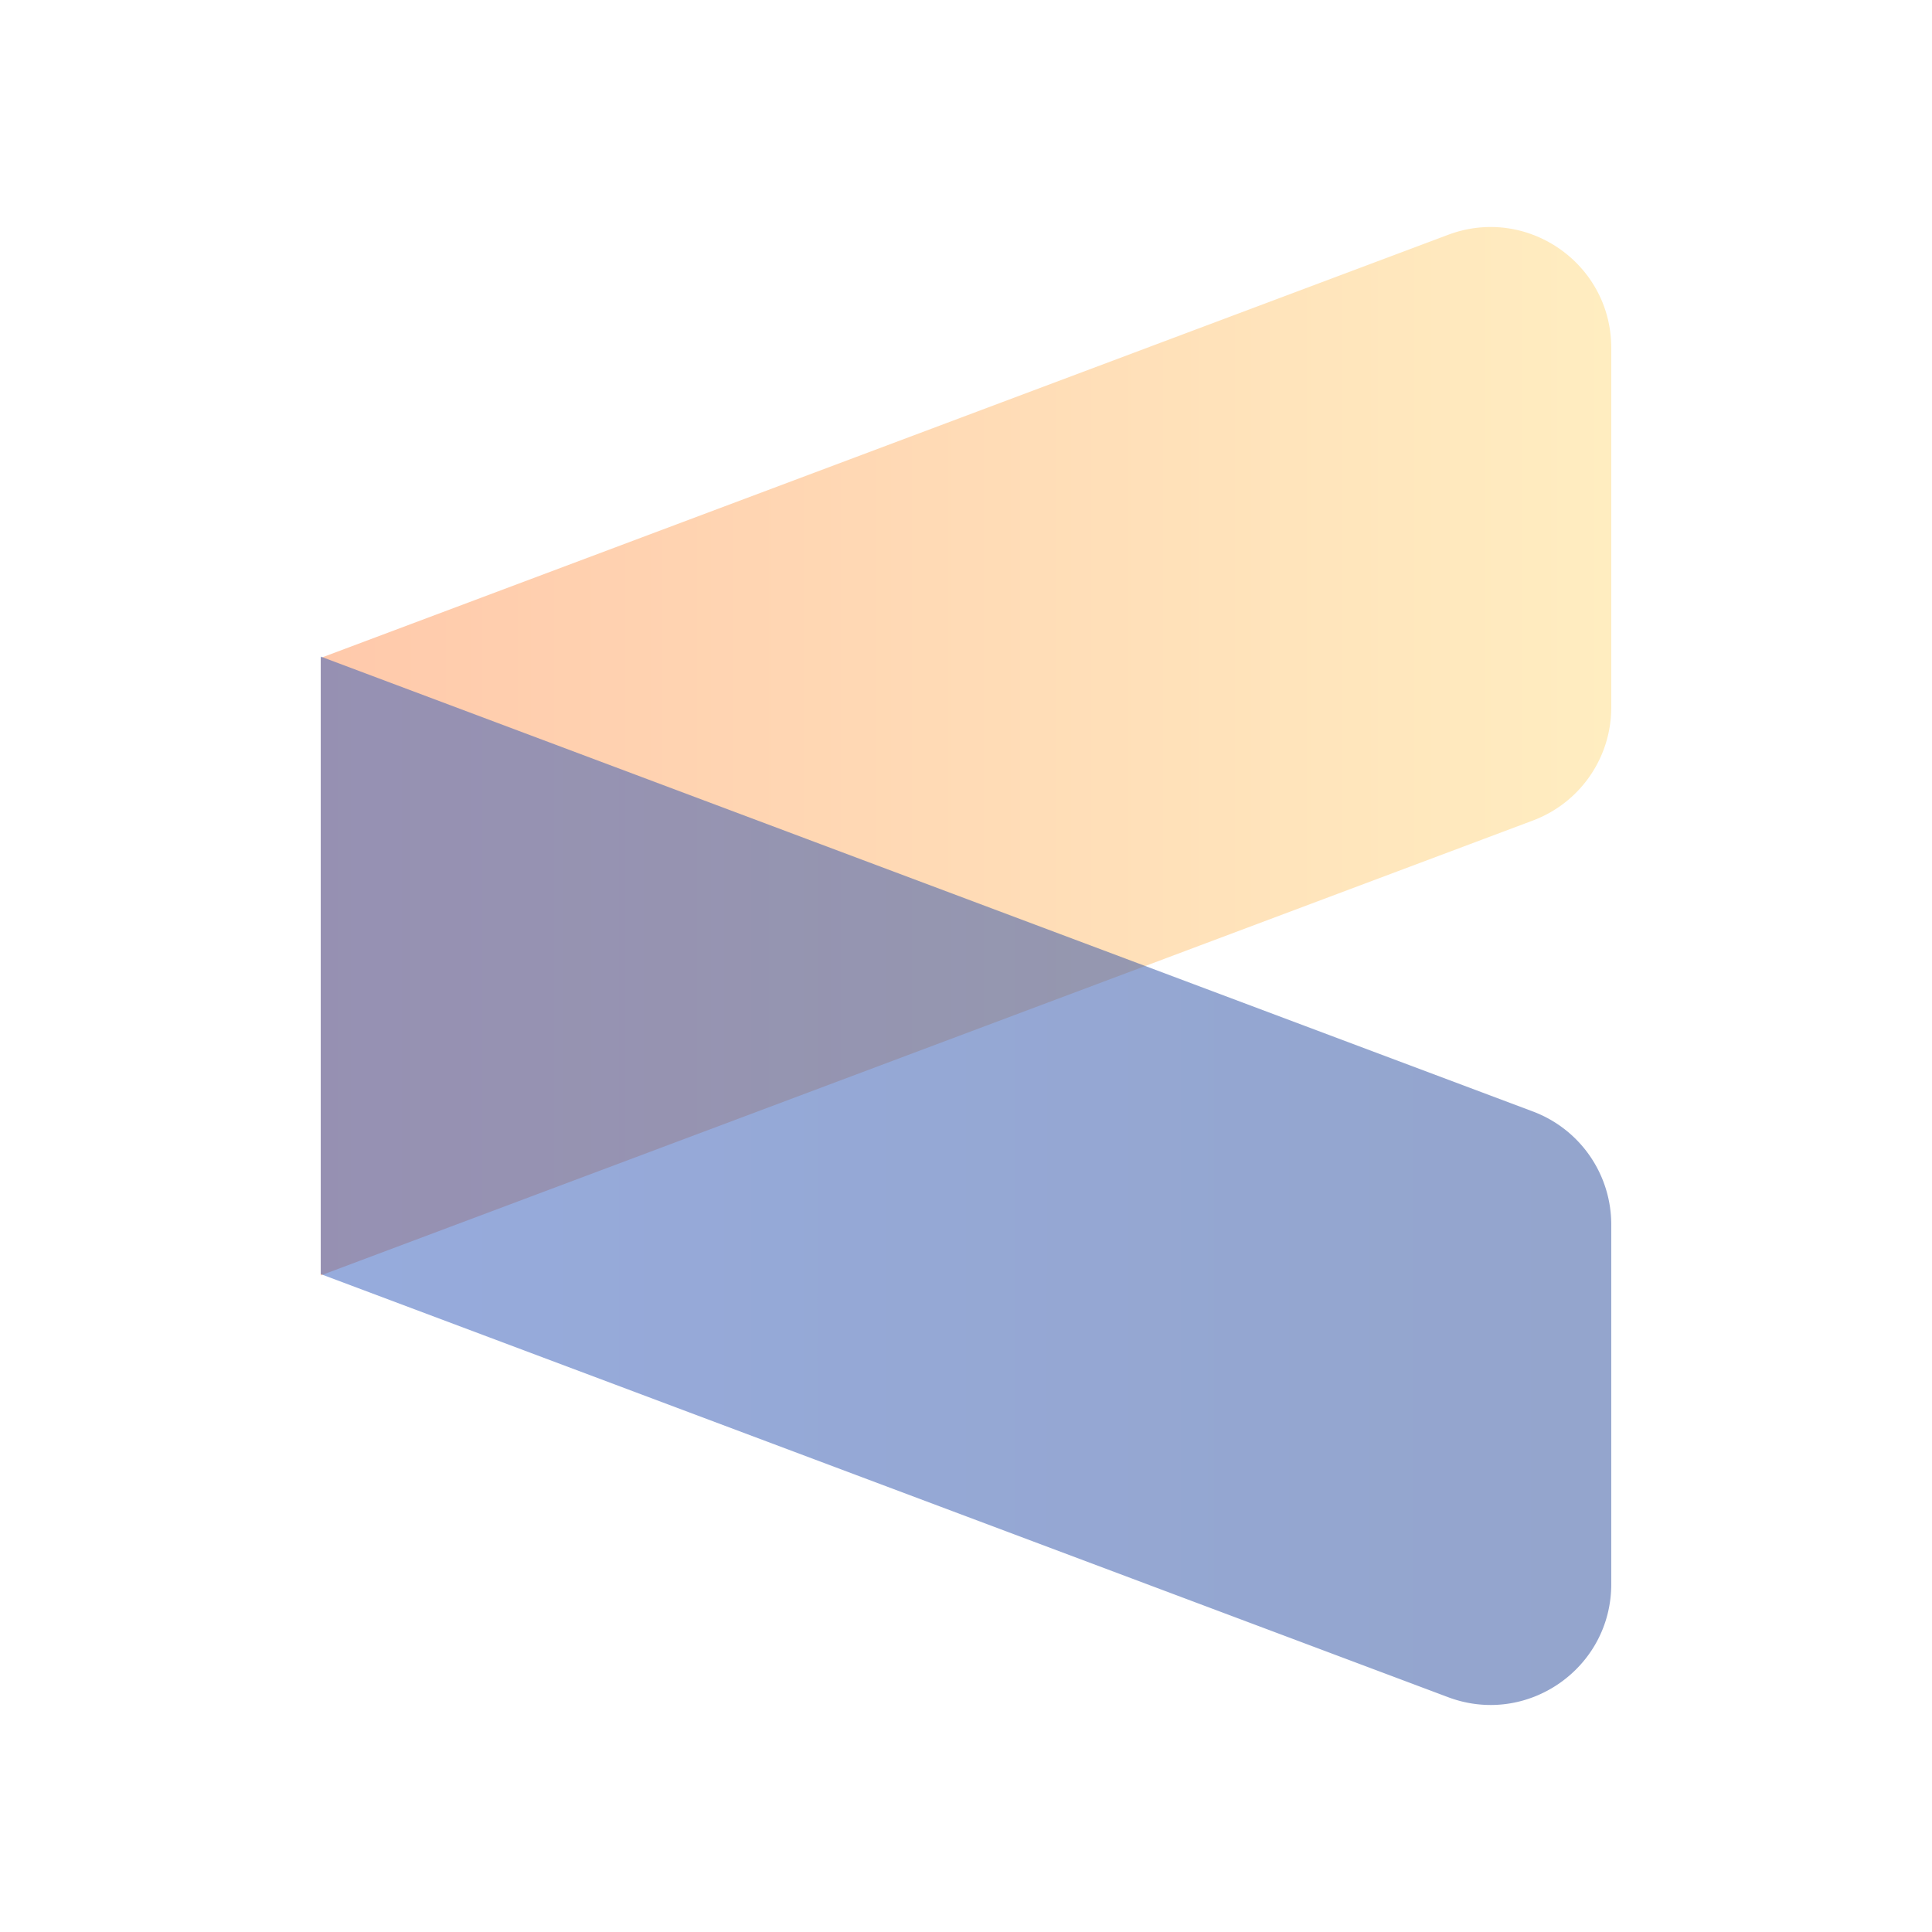 <svg width="64" height="64" fill="none" xmlns="http://www.w3.org/2000/svg"><path fill="#fff" d="M0 0h64v64H0z"/><path opacity=".5" d="M53.375 23.435a4 4 0 01-2.594 3.745L10.625 42.25V21.794L47.969 7.779c2.616-.982 5.406.951 5.406 3.745v11.91z" fill="url(#paint0_linear_509_27480)"/><path opacity=".5" d="M53.375 40.565a4 4 0 00-2.594-3.745L10.625 21.75v20.456l37.344 14.015c2.616.982 5.406-.951 5.406-3.745v-11.91z" fill="url(#paint1_linear_509_27480)"/><defs><linearGradient id="paint0_linear_509_27480" x1="53.375" y1="24.885" x2="10.625" y2="24.885" gradientUnits="userSpaceOnUse"><stop stop-color="#FFDC83"/><stop offset="1" stop-color="#FF9458"/></linearGradient><linearGradient id="paint1_linear_509_27480" x1="53.375" y1="40" x2="10.625" y2="40" gradientUnits="userSpaceOnUse"><stop stop-color="#294B9B"/><stop offset="1" stop-color="#2F58BB"/></linearGradient></defs></svg>